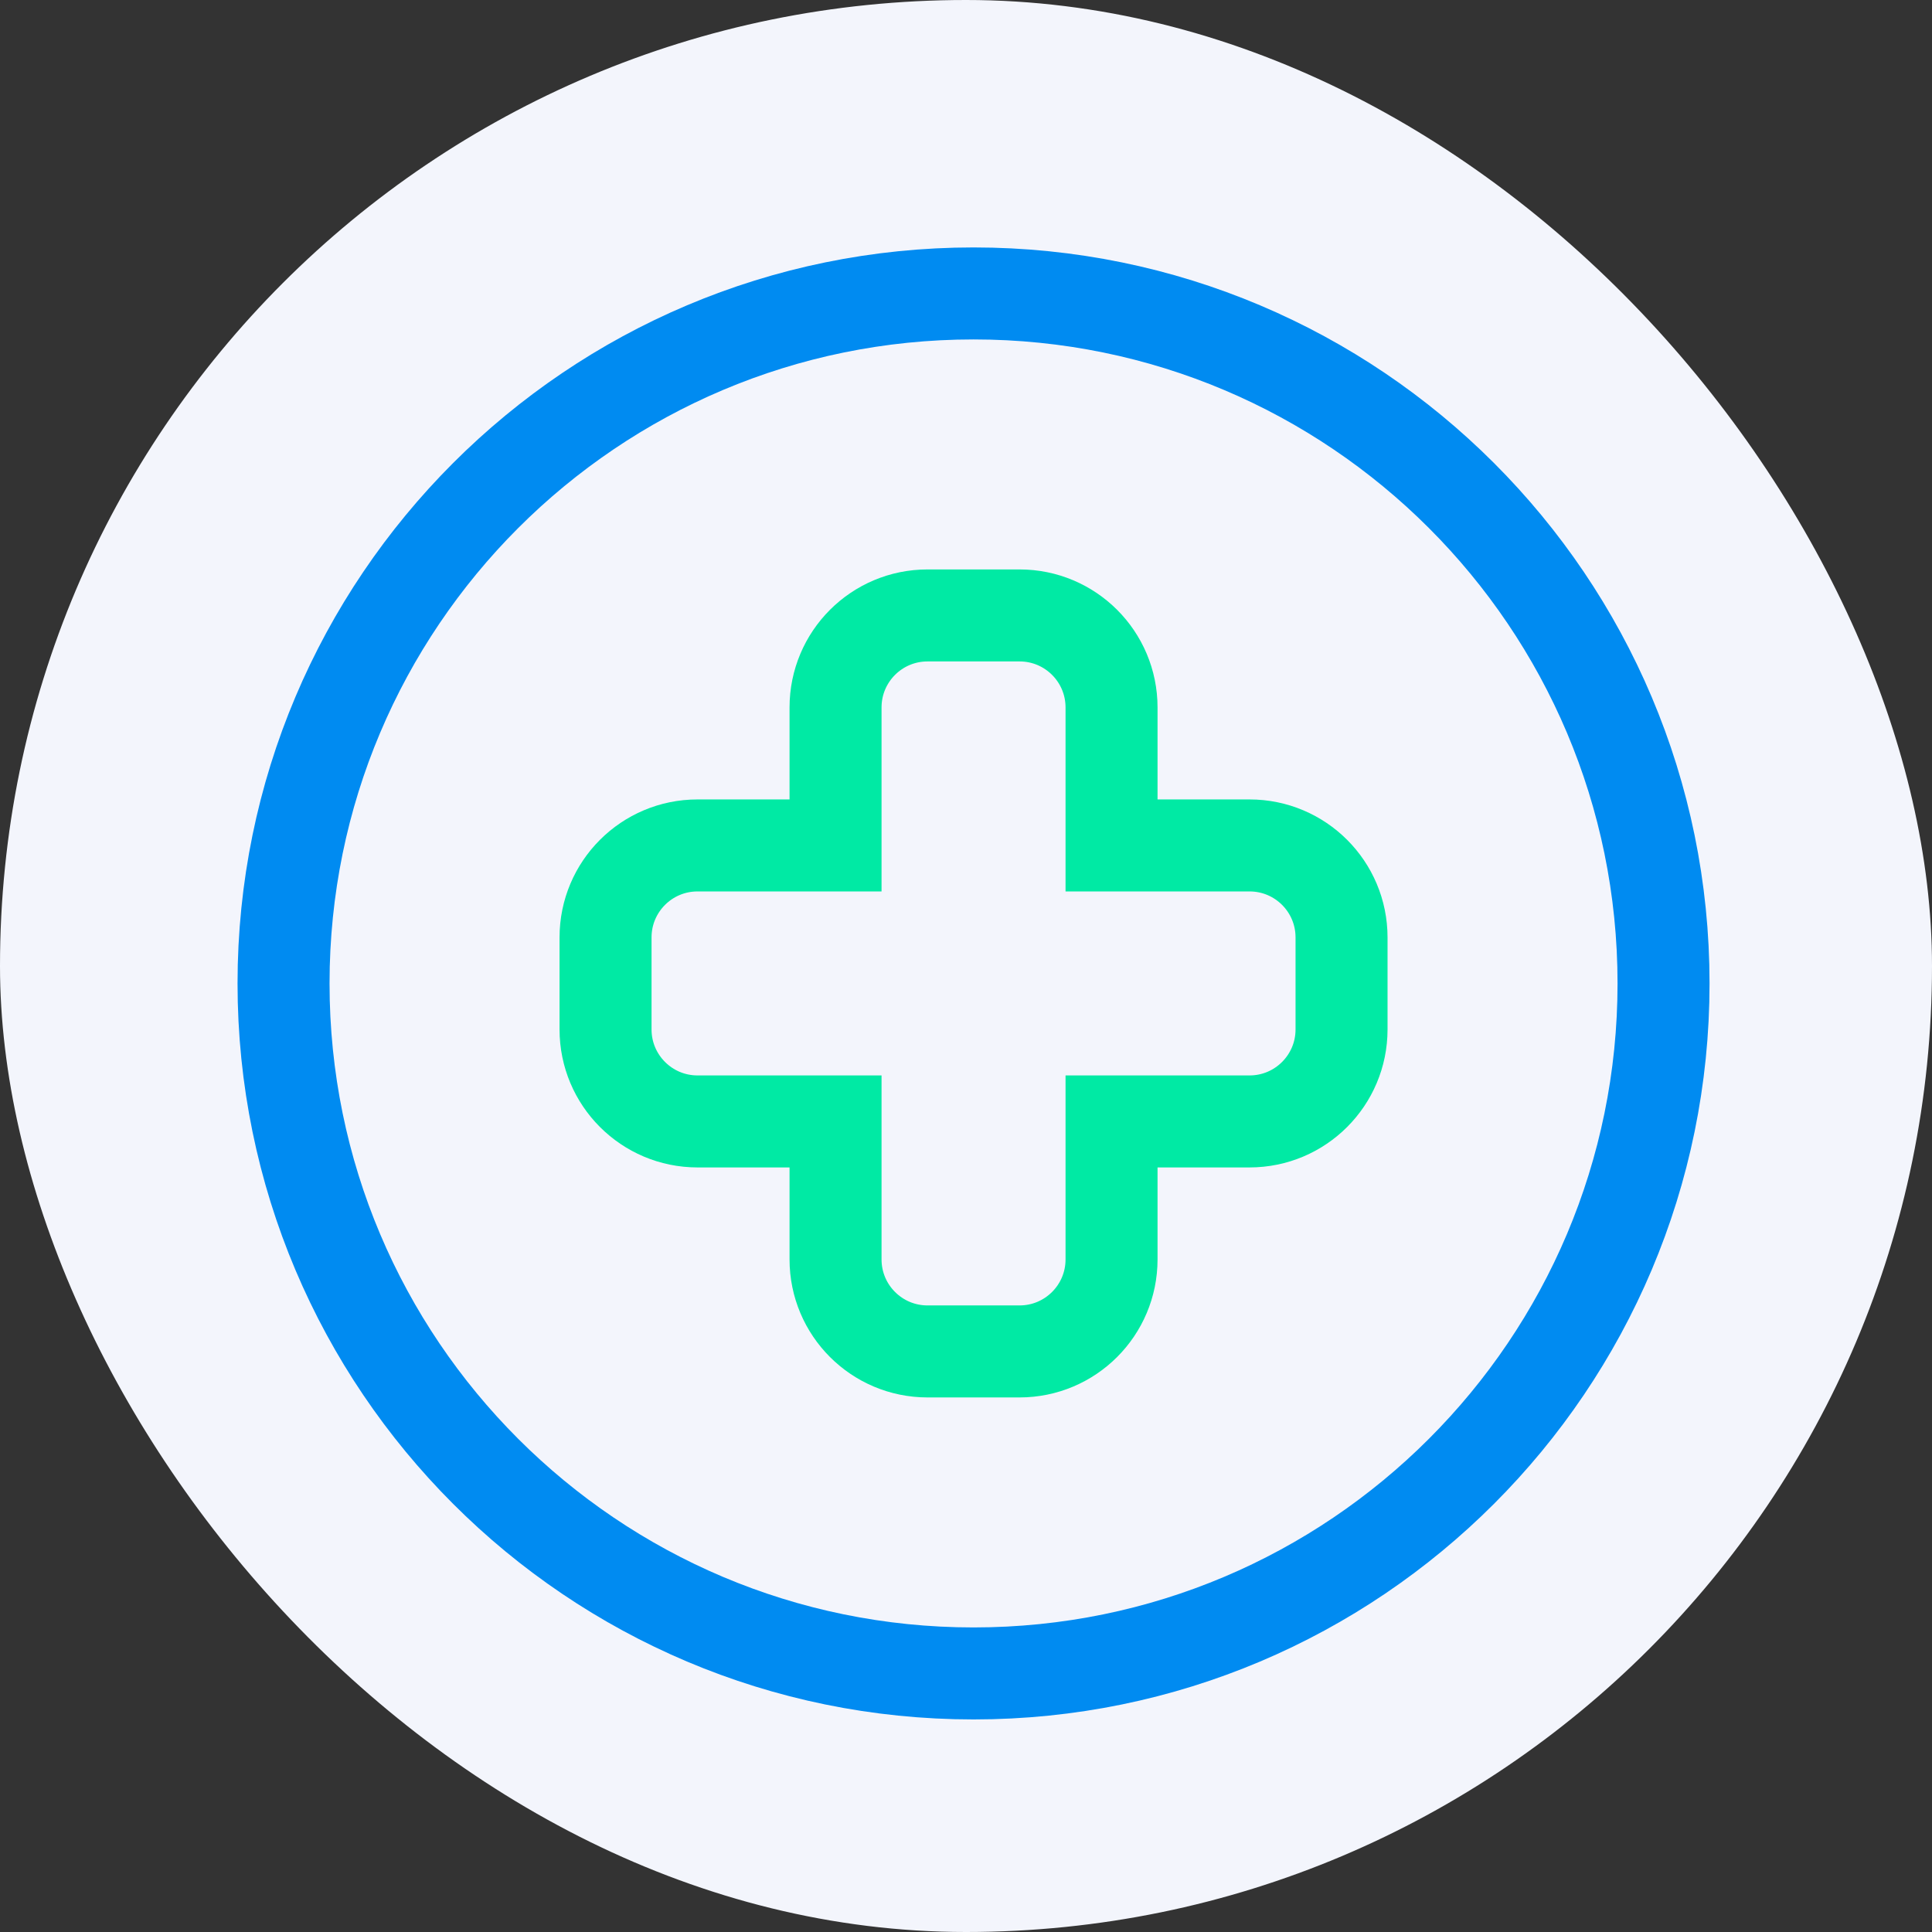 <svg width="42" height="42" viewBox="0 0 42 42" fill="none" xmlns="http://www.w3.org/2000/svg">
<rect x="0" y="0" width="42" height="42" fill="#333333" stroke="none"/>
<rect width="42" height="42" rx="21" fill="#F3F5FC"/>
<path d="M20.164 13.379C19.059 13.379 18.164 14.274 18.164 15.379V18.379H15.164C14.059 18.379 13.164 19.274 13.164 20.379V22.379C13.164 23.483 14.059 24.379 15.164 24.379H18.164V27.379C18.164 28.483 19.059 29.379 20.164 29.379H22.164C23.269 29.379 24.164 28.483 24.164 27.379V24.379H27.164C28.269 24.379 29.164 23.483 29.164 22.379V20.379C29.164 19.274 28.269 18.379 27.164 18.379H24.164V15.379C24.164 14.274 23.269 13.379 22.164 13.379H20.164Z" stroke="#00EAA4" stroke-width="2"/>
<path d="M21.164 36.379C29.448 36.379 36.164 29.663 36.164 21.379C36.164 13.095 29.448 6.379 21.164 6.379C12.88 6.379 6.164 13.095 6.164 21.379C6.164 29.663 12.88 36.379 21.164 36.379Z" stroke="#008BF1" stroke-width="2" stroke-linecap="round" stroke-linejoin="round"/>
</svg>
